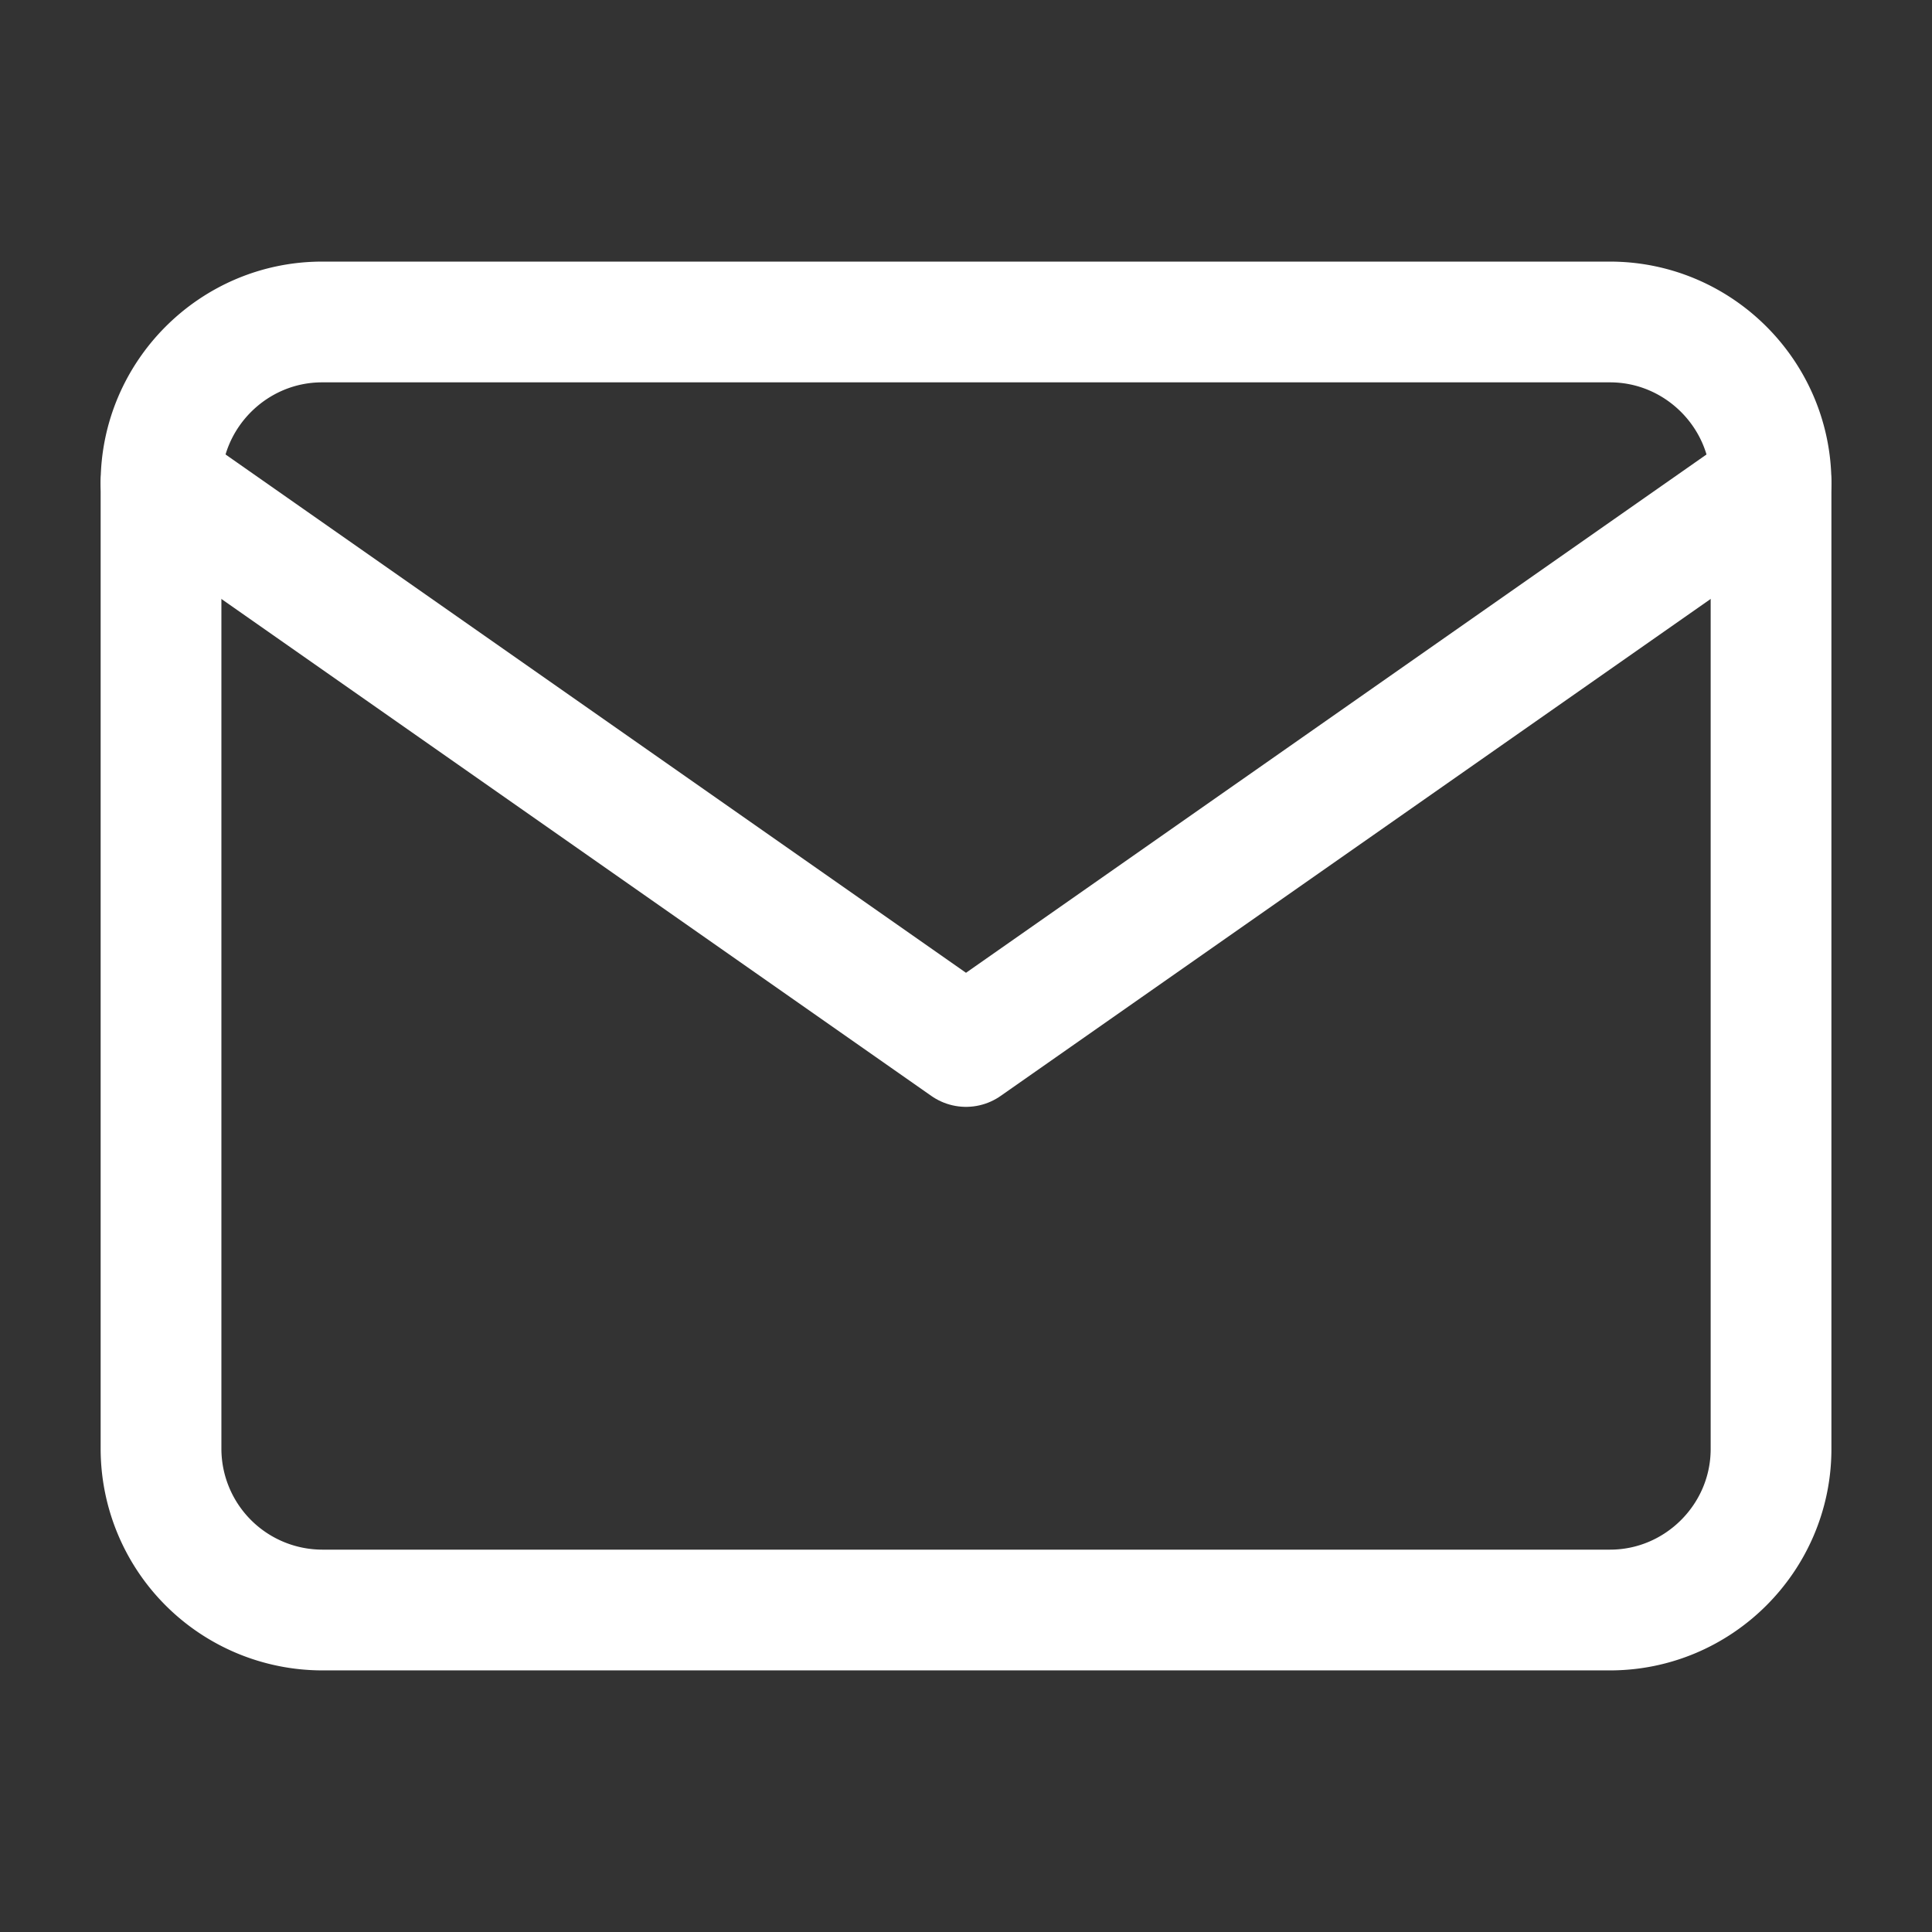 <svg width="32" height="32" fill="none" xmlns="http://www.w3.org/2000/svg"><rect width="100%" height="100%" fill="#333333" stroke="none"/><path d="M5.334 5.333h21.333c1.467 0 2.667 1.2 2.667 2.667v16c0 1.467-1.2 2.667-2.667 2.667H5.334A2.674 2.674 0 012.667 24V8c0-1.466 1.2-2.667 2.667-2.667z" stroke="#fff" stroke-width="2" stroke-linecap="round" stroke-linejoin="round"/><path d="M29.334 8L16 17.333 2.667 8" stroke="#fff" stroke-width="2" stroke-linecap="round" stroke-linejoin="round"/></svg>